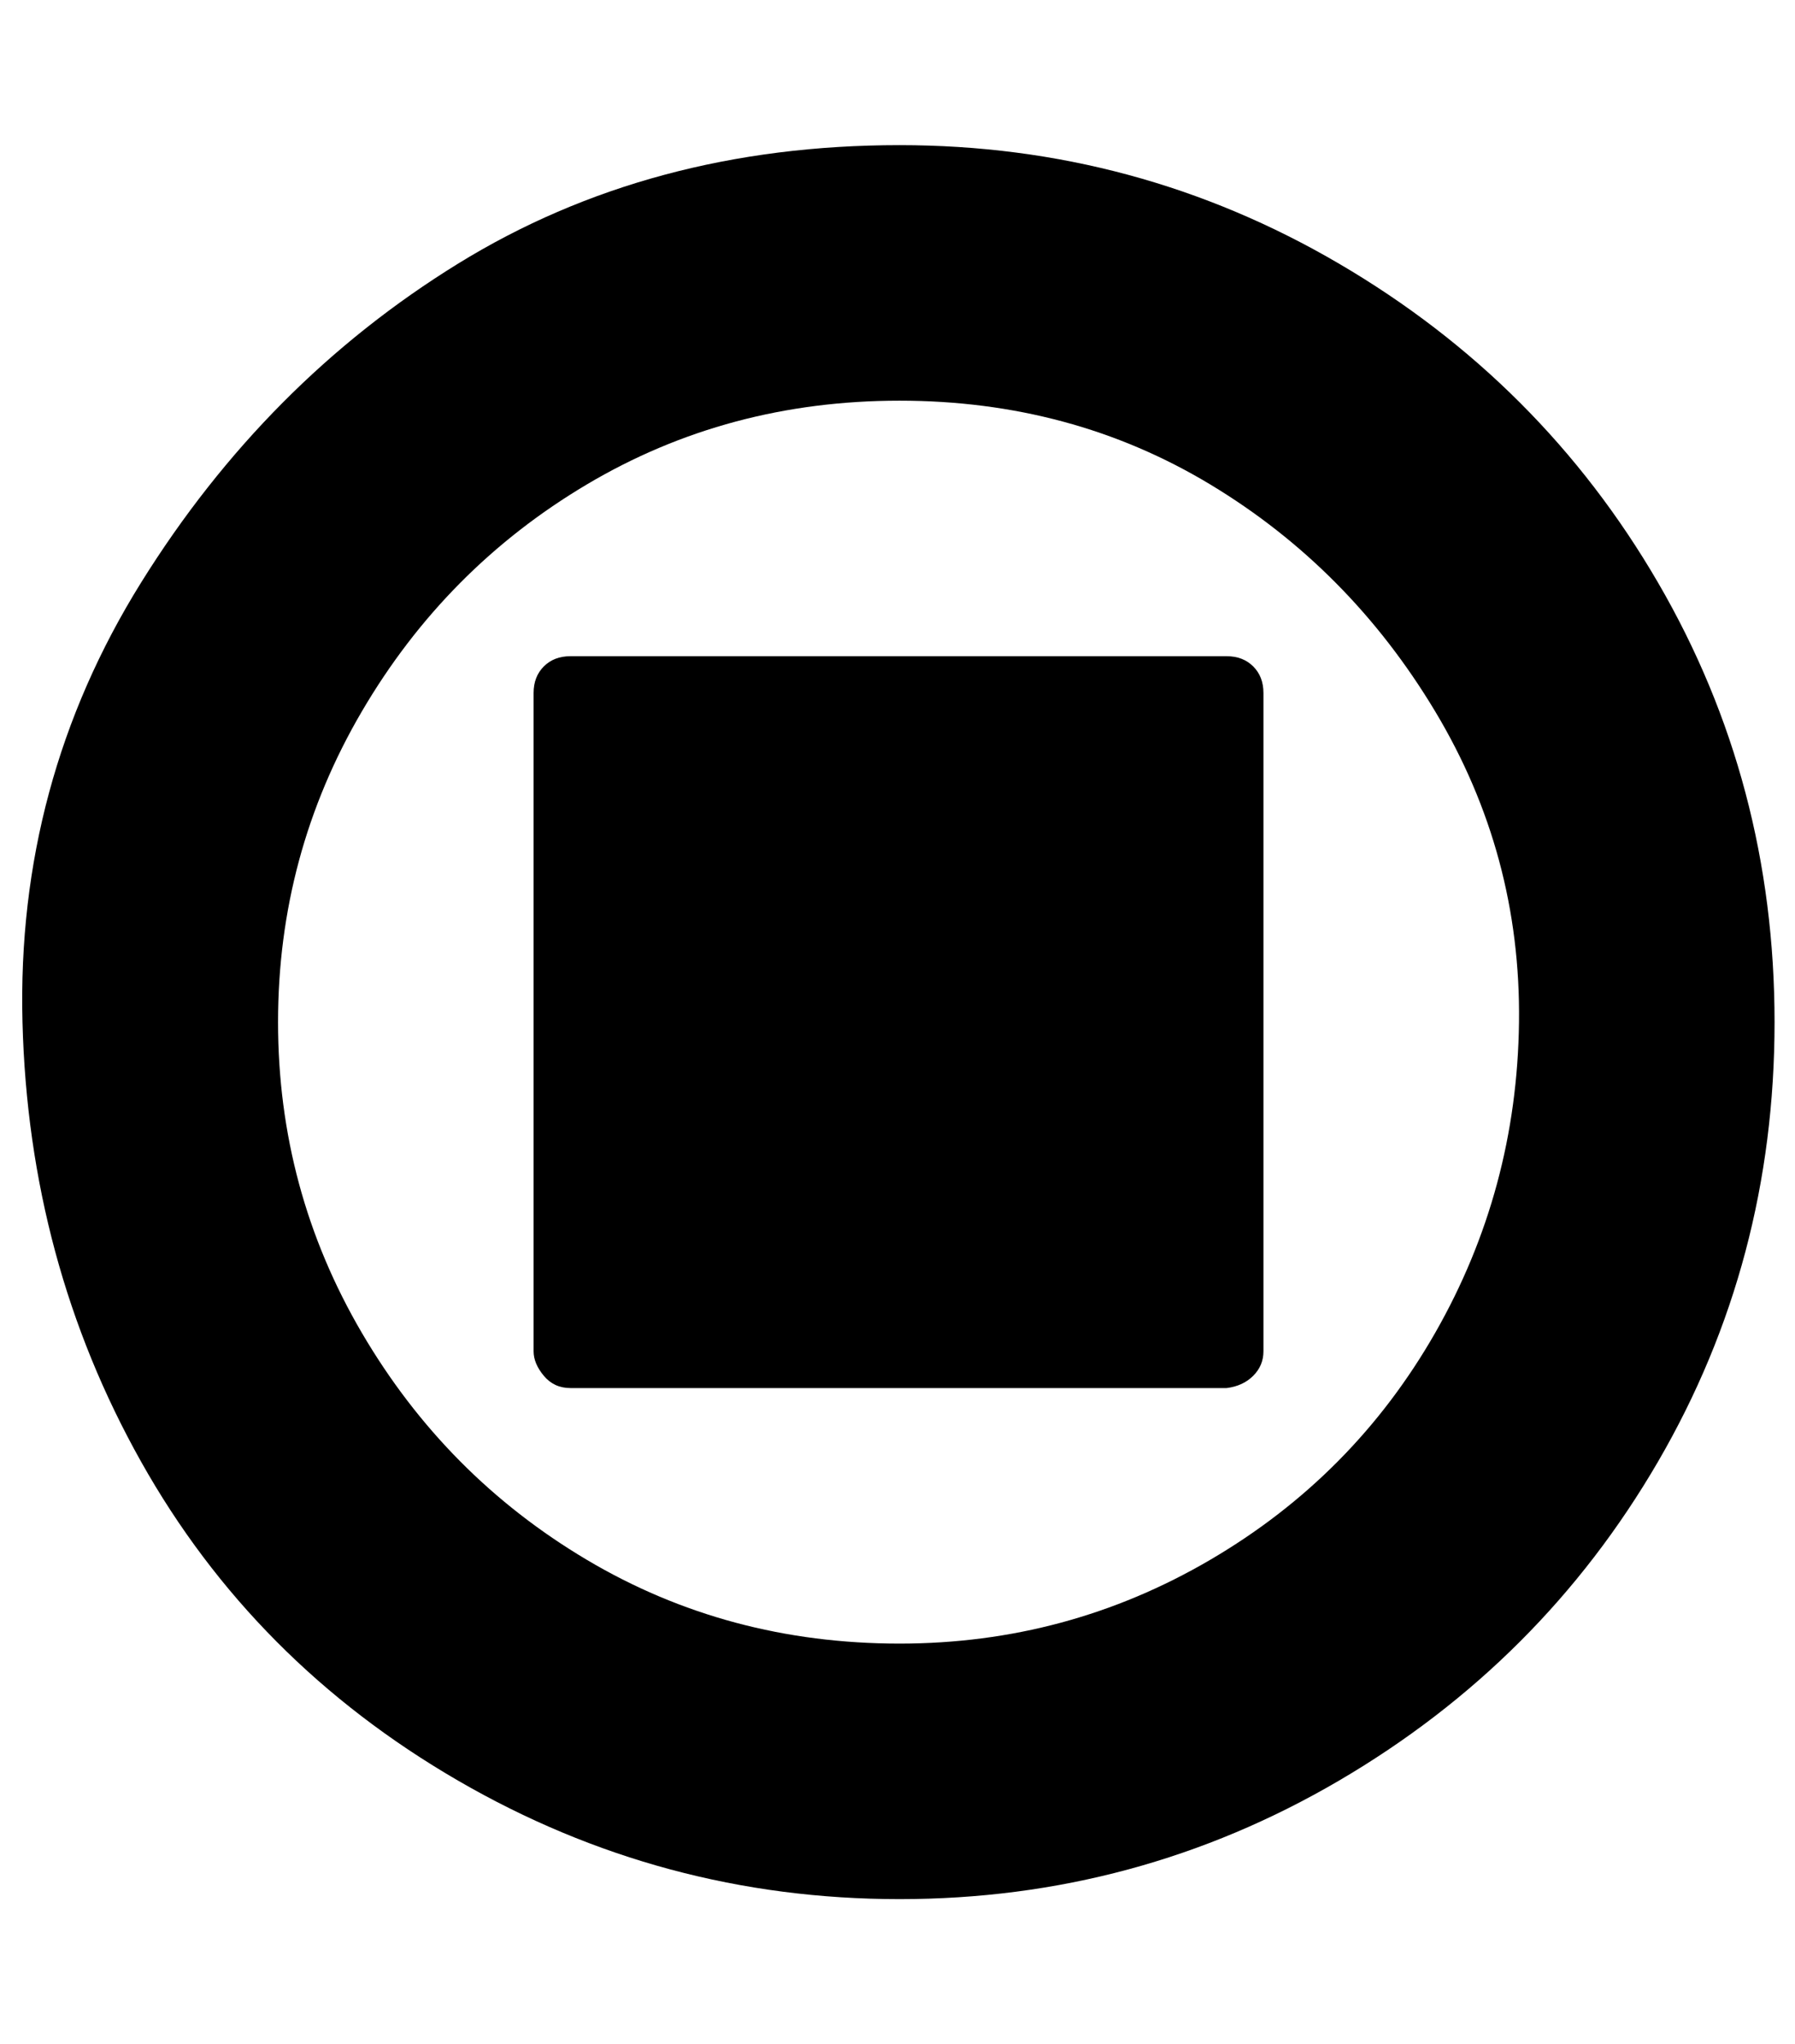 <?xml version="1.0" standalone="no"?>
<!DOCTYPE svg PUBLIC "-//W3C//DTD SVG 1.1//EN" "http://www.w3.org/Graphics/SVG/1.1/DTD/svg11.dtd" >
<svg xmlns="http://www.w3.org/2000/svg" xmlns:xlink="http://www.w3.org/1999/xlink" version="1.1" viewBox="-11 0 878 1000">
   <path fill="currentColor"
d="M429 71q116 0 215 58t156 156t57 215t-57 215t-156 156t-215 58t-216 -58t-155 -156t-58 -215t58 -215t155 -156t216 -58zM429 804q82 0 152 -41t110 -111t41 -152t-41 -152t-110 -111t-152 -41t-153 41t-110 111t-41 152t41 152t110 111t153 41zM268 679q-8 0 -13 -6
t-5 -12v-322q0 -8 5 -13t13 -5h321q8 0 13 5t5 13v322q0 7 -5 12t-13 6h-321z" />
</svg>
